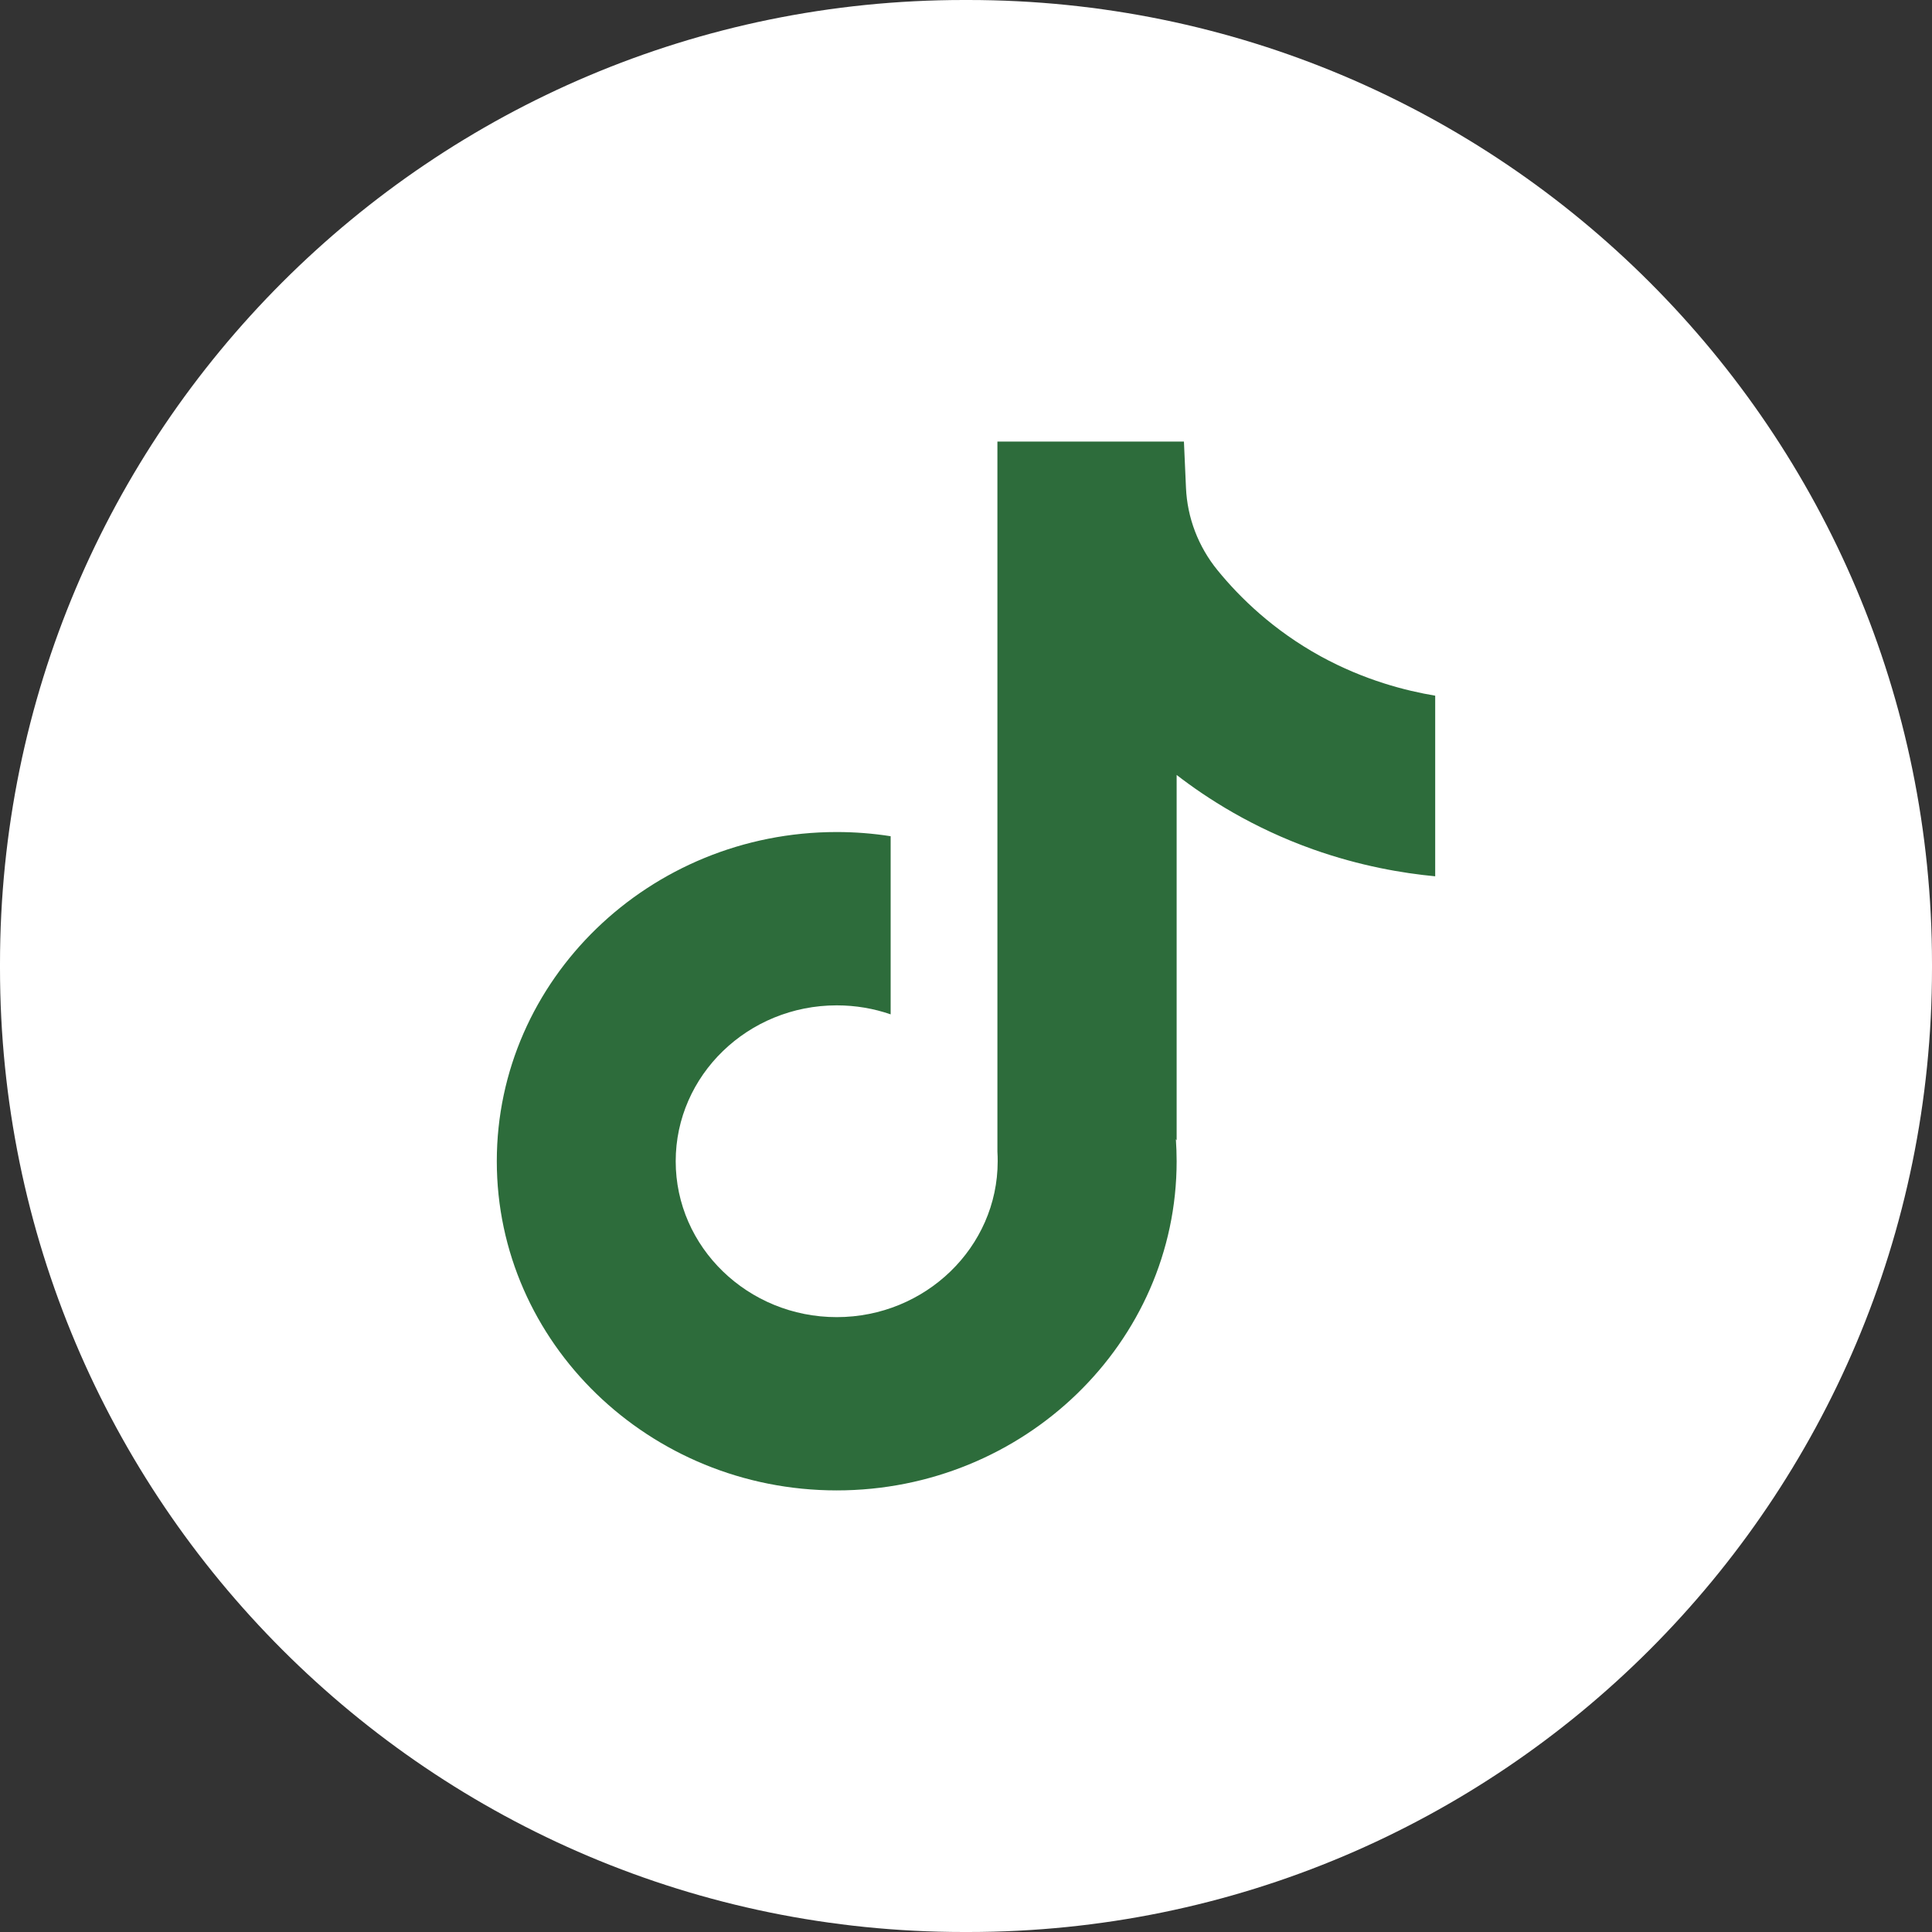 <?xml version="1.0" encoding="UTF-8"?> <svg xmlns="http://www.w3.org/2000/svg" width="35" height="35" viewBox="0 0 35 35" fill="none"><rect x="0" y="0" width="35" height="35" fill="#333333" stroke="none"/><path d="M17.54 0H17.46C7.817 0 0 7.817 0 17.46V17.54C0 27.183 7.817 35 17.46 35H17.54C27.183 35 35 27.183 35 17.54V17.46C35 7.817 27.183 0 17.54 0Z" fill="white"></path><path d="M26 12.601V15.875C25.409 15.819 24.641 15.689 23.791 15.388C22.682 14.994 21.856 14.456 21.316 14.039V20.658L21.302 20.637C21.311 20.769 21.316 20.902 21.316 21.037C21.316 24.324 18.553 27 15.158 27C11.762 27 9 24.324 9 21.037C9 17.75 11.762 15.073 15.158 15.073C15.49 15.073 15.817 15.099 16.135 15.149V18.376C15.829 18.27 15.5 18.213 15.158 18.213C13.55 18.213 12.241 19.48 12.241 21.037C12.241 22.595 13.55 23.861 15.158 23.861C16.765 23.861 18.074 22.594 18.074 21.037C18.074 20.979 18.073 20.921 18.069 20.862V8H21.448C21.461 8.277 21.472 8.557 21.485 8.834C21.508 9.379 21.708 9.903 22.058 10.332C22.469 10.836 23.075 11.422 23.926 11.89C24.723 12.326 25.47 12.514 26 12.603V12.601Z" fill="#2D6C3B"></path></svg> 